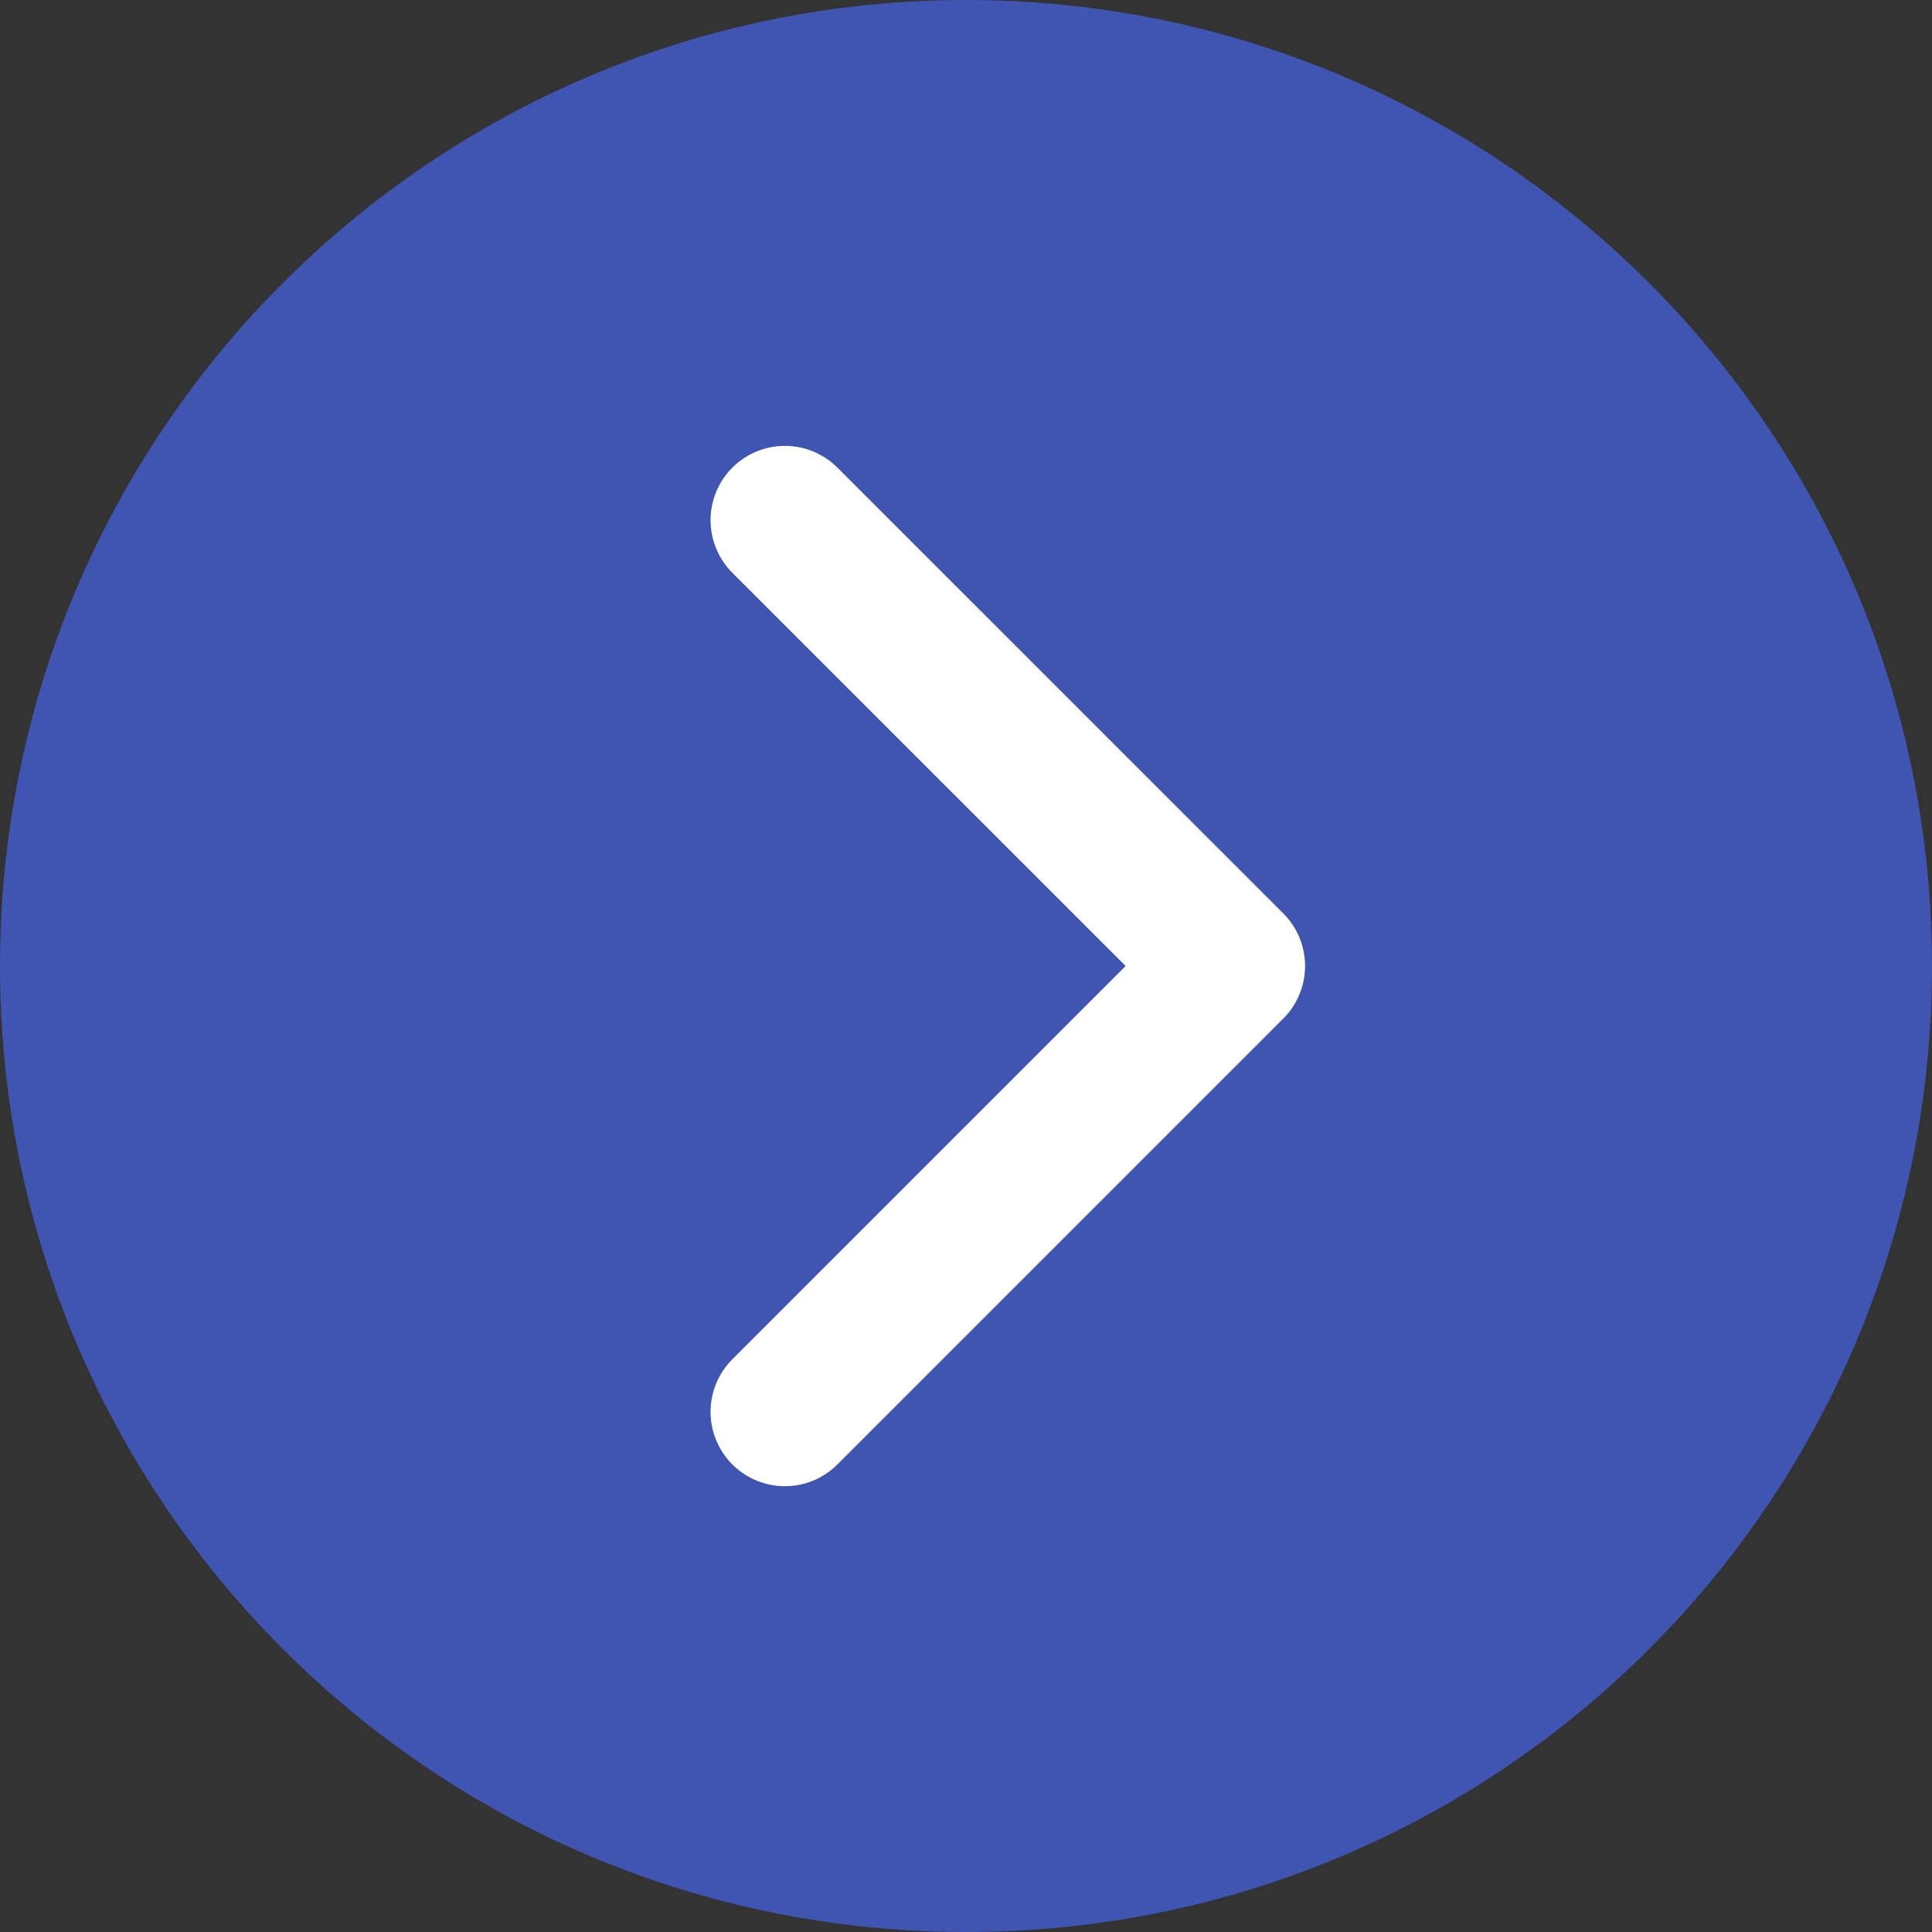 <svg width="32" height="32" viewBox="0 0 32 32" fill="none" xmlns="http://www.w3.org/2000/svg">
<rect x="0" y="0" width="32" height="32" fill="#333333" stroke="none"/>
<g id="Group">
<path id="Vector" d="M16 32C7.163 32 0 24.837 0 16C0 7.163 7.163 0 16 0C24.837 0 32 7.163 32 16C32 24.837 24.837 32 16 32Z" fill="#4054B2"/>
<g id="Vector_2">
<path d="M13 23.385L20.385 16L13 8.616" fill="#4054B2"/>
<path d="M13 23.385L20.385 16L13 8.616" stroke="white" stroke-width="2.462" stroke-linecap="round" stroke-linejoin="round"/>
</g>
</g>
</svg>
